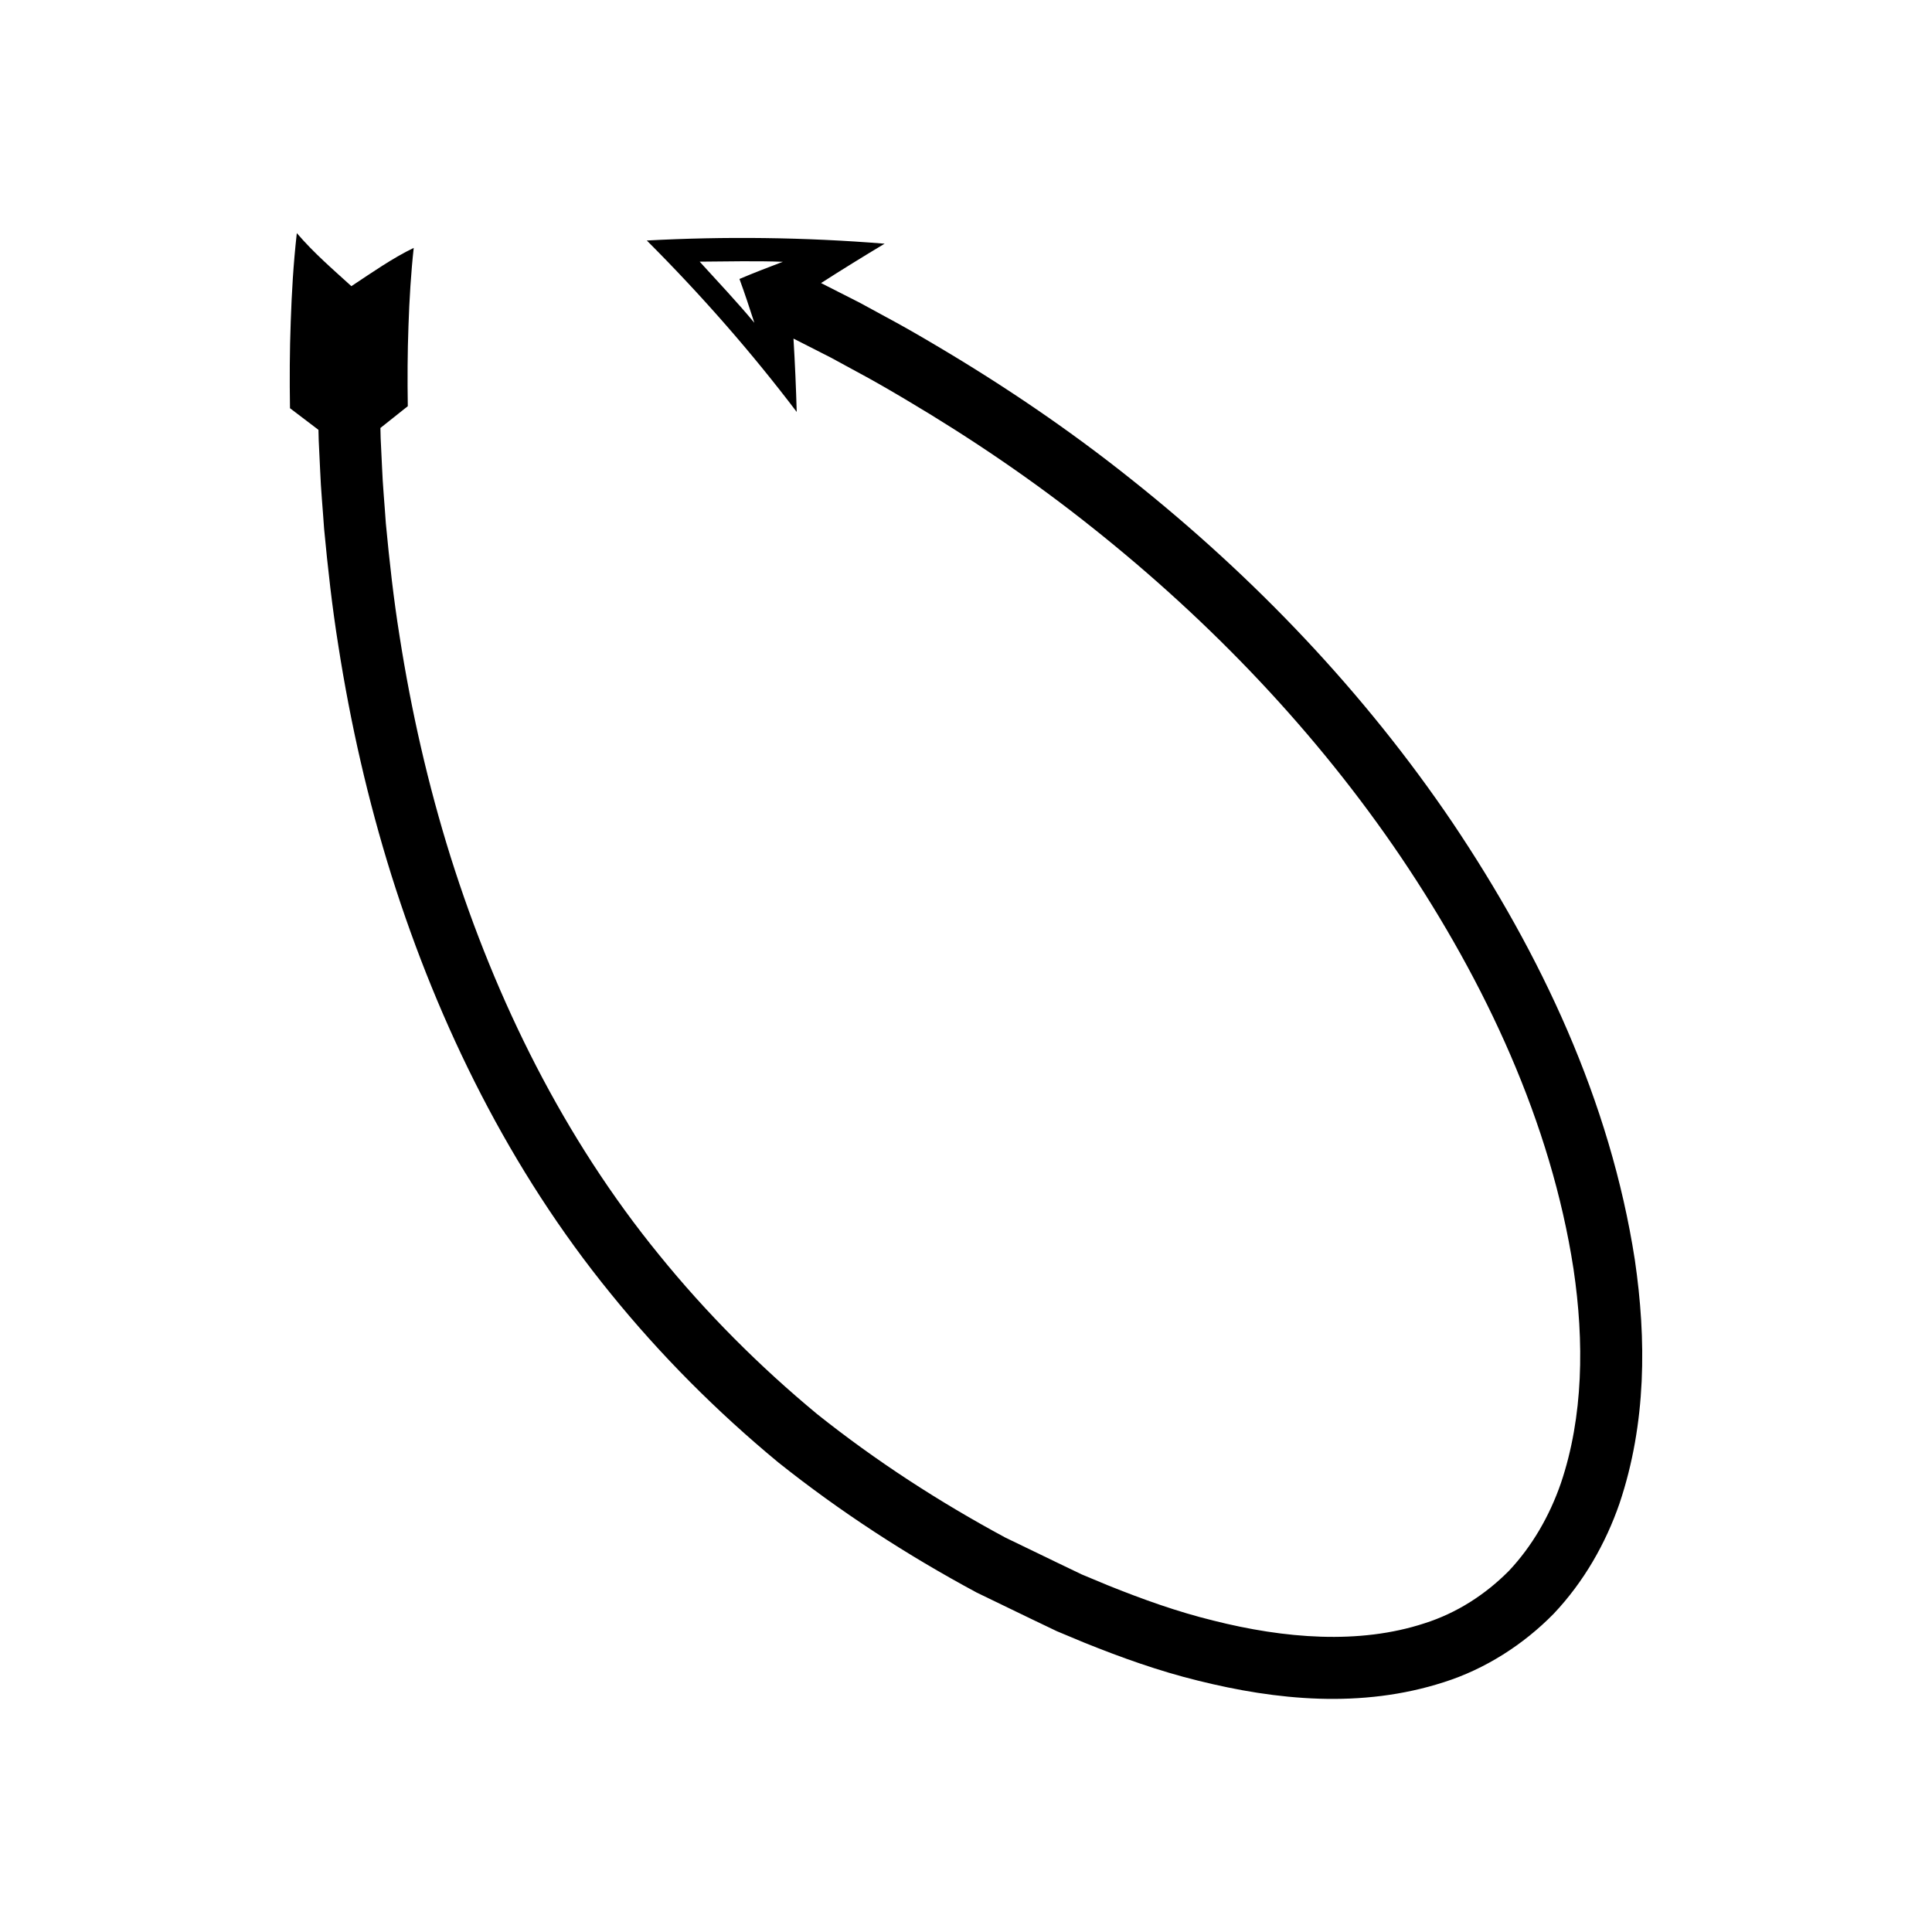 <?xml version="1.0" encoding="UTF-8"?>
<!-- Uploaded to: SVG Repo, www.svgrepo.com, Generator: SVG Repo Mixer Tools -->
<svg fill="#000000" width="800px" height="800px" version="1.1" viewBox="144 144 512 512" xmlns="http://www.w3.org/2000/svg">
 <path d="m253.64 209.7c-5.559 2.668-11.066 6.527-16.52 10.137-4.906-4.465-9.852-8.688-14.461-14.059-0.934 8.383-1.34 15.703-1.613 23.473-0.285 7.664-0.316 15.301-0.195 22.93l7.543 5.731 0.07 2.828 0.371 7.801c0.199 5.203 0.711 10.387 1.055 15.582 0.977 10.367 2.125 20.723 3.777 31.012 3.211 20.586 7.844 40.988 14.098 60.93 12.547 39.793 31.465 78.102 58.082 110.76 13.234 16.34 28.16 31.293 44.371 44.703 16.453 13.117 34.129 24.574 52.605 34.512l14.148 6.844 7.086 3.394 7.289 3.043c9.773 3.938 19.762 7.523 30.164 10.074 20.578 5.125 43.211 7.481 65.152 0.395 10.887-3.457 21.027-9.902 29.121-18.172 7.961-8.43 13.742-18.602 17.395-29.168 7.168-21.309 7.152-43.539 4.07-64.574-6.547-42.297-24.98-81.109-48.238-115.75-23.449-34.684-52.613-65.191-85.234-91.117-16.289-13.008-33.574-24.727-51.492-35.328-4.477-2.66-8.98-5.269-13.574-7.719l-6.856-3.731-2.711-1.375-7.555-3.84c5.512-3.531 11.129-7.012 16.848-10.434-21.43-1.734-42.484-1.949-63.027-0.844 14.555 14.559 27.848 29.762 39.73 45.434-0.18-6.422-0.465-12.902-0.855-19.438l7.297 3.711 2.617 1.332 6.621 3.602c4.438 2.363 8.785 4.883 13.102 7.449 17.289 10.23 33.957 21.527 49.641 34.055 31.41 24.961 59.438 54.305 81.84 87.453 22.238 33.039 39.629 70.117 45.594 108.95 2.867 19.27 2.625 39.152-3.344 56.785-3.027 8.746-7.652 16.707-13.73 23.18-6.231 6.293-13.812 11.215-22.445 13.953-17.301 5.664-37.129 4.019-55.941-0.734-9.48-2.316-18.805-5.66-27.992-9.363l-6.871-2.863-6.746-3.242-13.477-6.512c-17.562-9.457-34.309-20.316-49.875-32.715-15.32-12.688-29.418-26.809-41.938-42.258-25.172-30.867-43.176-67.254-55.199-105.37-5.988-19.098-10.445-38.703-13.543-58.539-1.594-9.91-2.695-19.902-3.641-29.898-0.328-5.012-0.824-10.016-1.016-15.035l-0.359-7.527-0.066-2.727 7.258-5.773c-0.113-7.113-0.082-14.227 0.18-21.301 0.227-6.965 0.691-14.375 1.391-20.648zm90.27 19.844c-4.617-5.57-9.547-10.754-14.492-16.203 7.234-0.035 14.676-0.246 22.035 0.039-3.867 1.469-7.668 2.926-11.488 4.547 1.402 3.812 2.691 7.742 3.945 11.617z"/>
</svg>